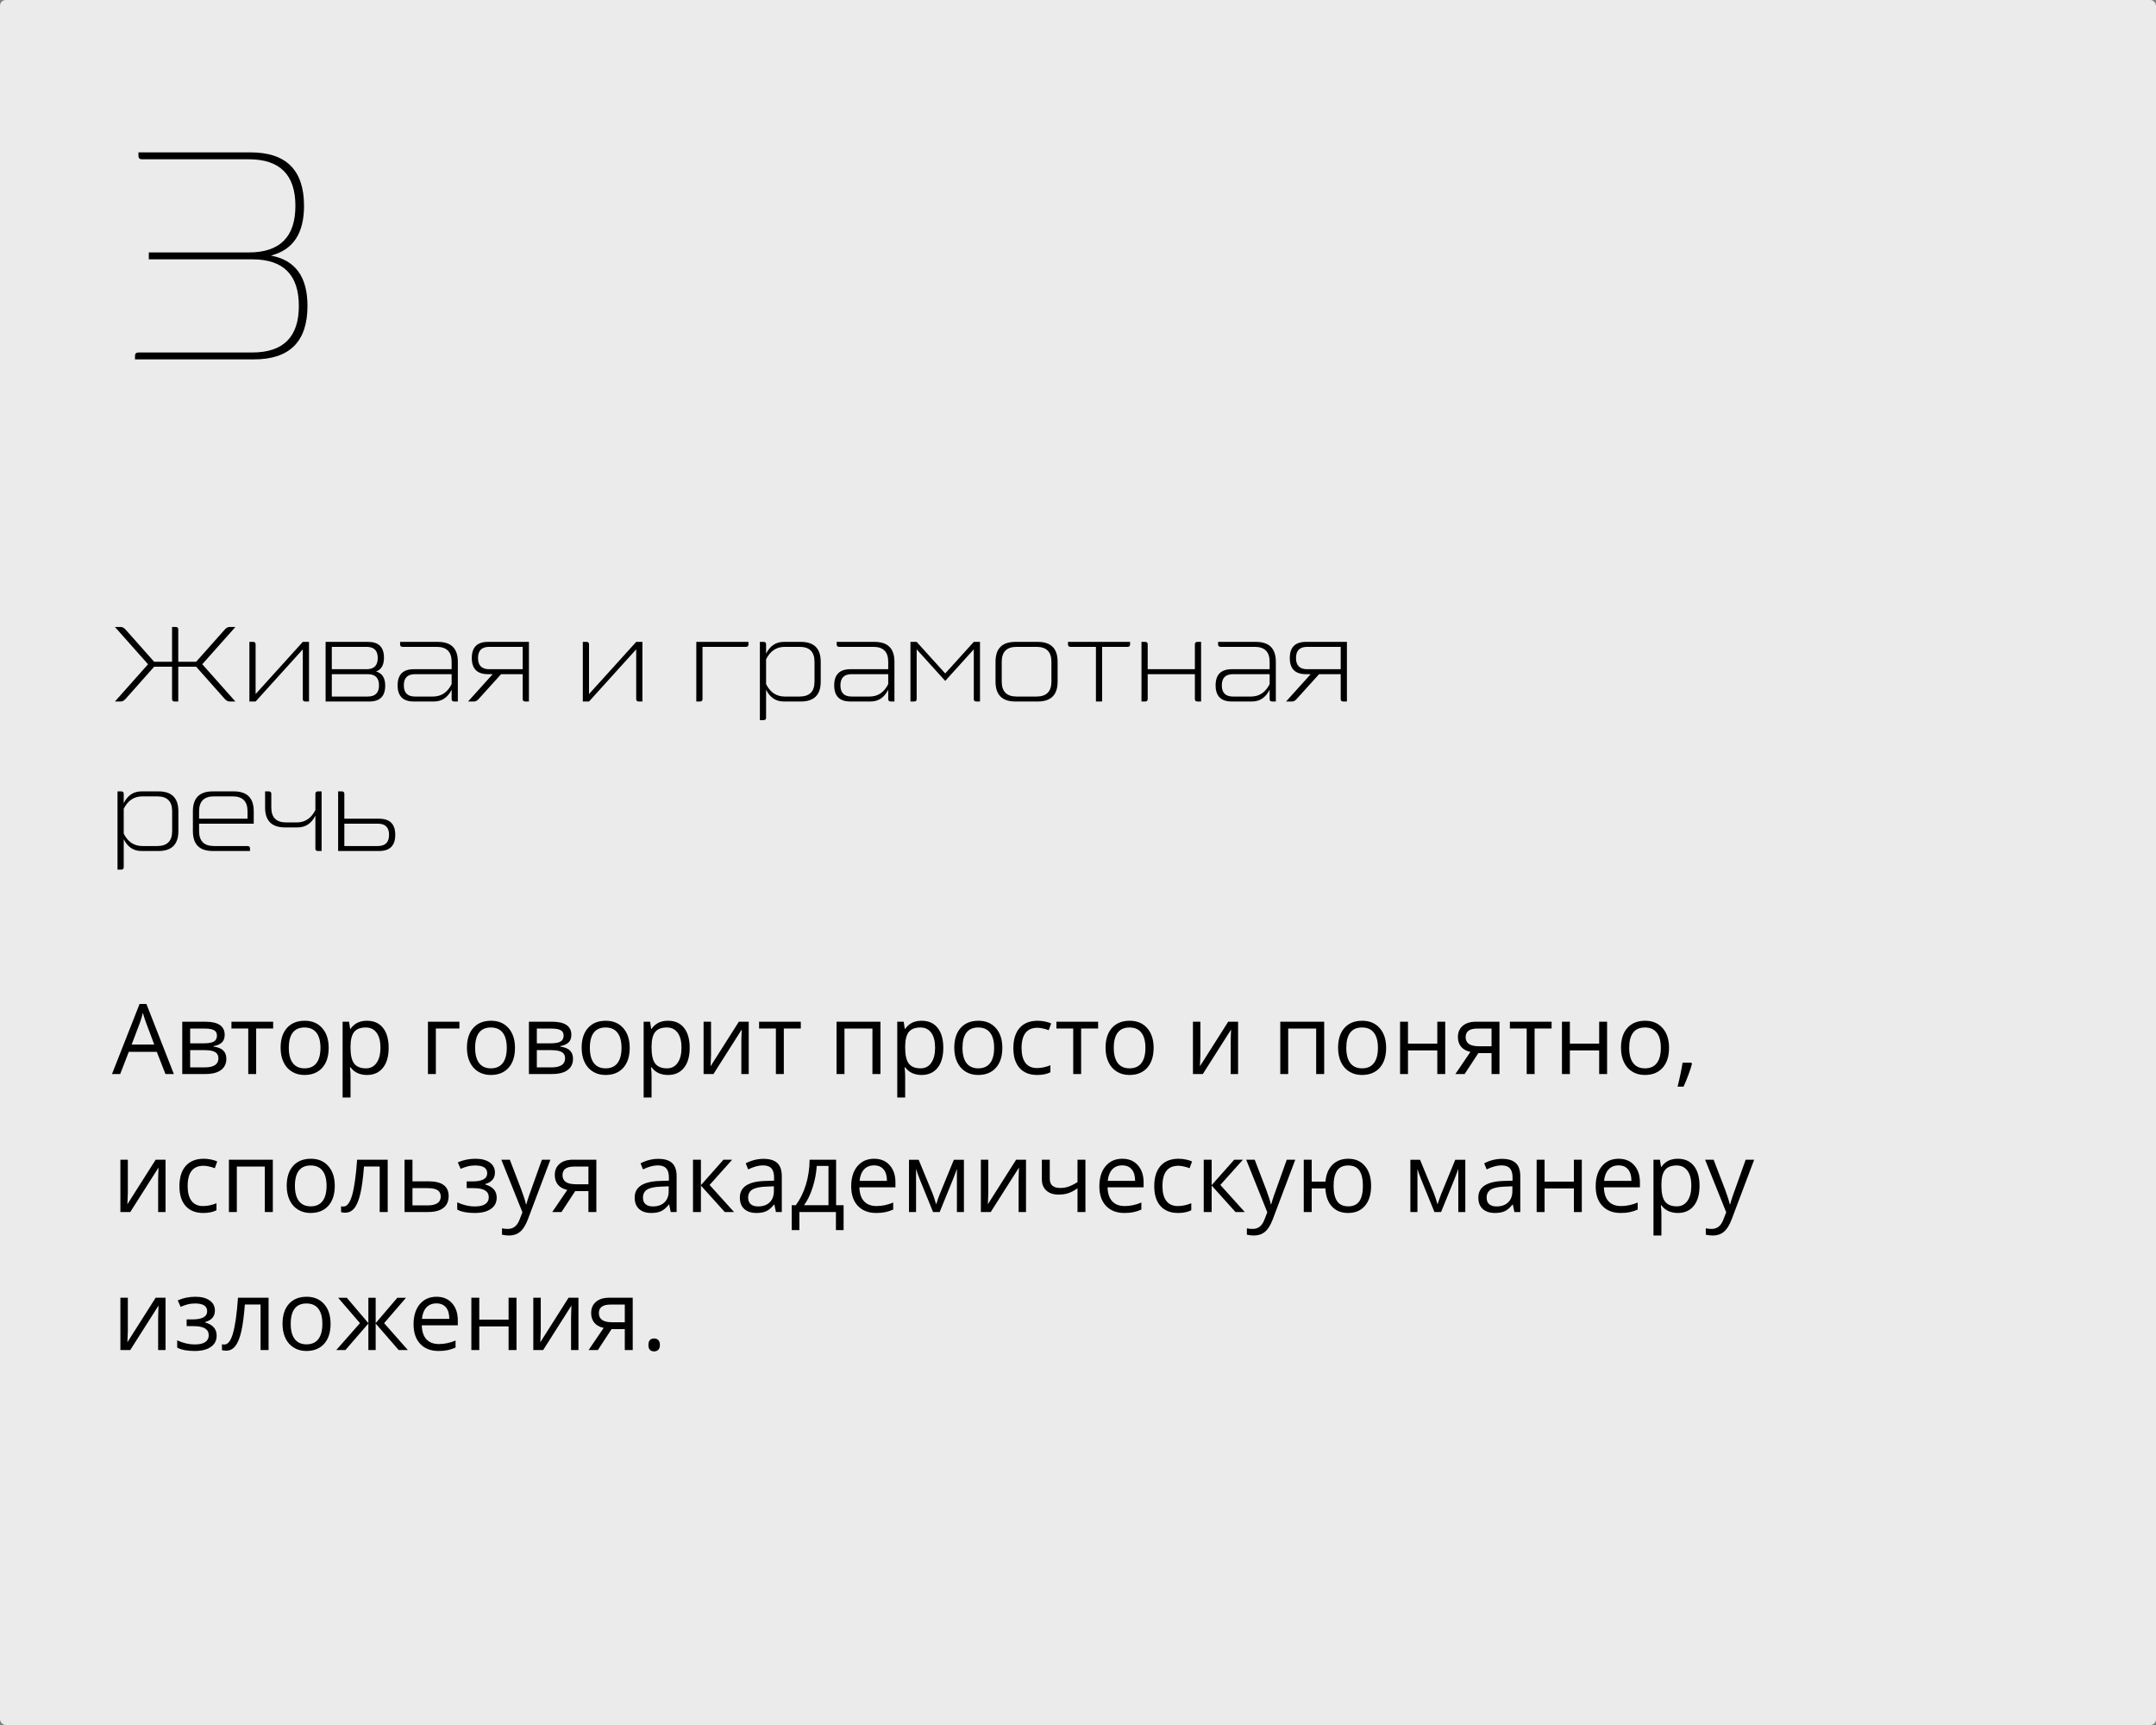<?xml version="1.0" encoding="UTF-8"?> <svg xmlns="http://www.w3.org/2000/svg" width="375" height="300" viewBox="0 0 375 300" fill="none"><rect x="0" y="0" width="375" height="300" fill="#808080" stroke="none"/> <rect width="375" height="300" rx="1" fill="#EBEBEB"></rect> <path d="M28.777 186.786L27.267 182.926H22.402L20.908 186.786H19.48L24.278 174.6H25.465L30.238 186.786H28.777ZM26.827 181.656L25.416 177.896C25.233 177.42 25.045 176.836 24.851 176.144C24.729 176.675 24.555 177.259 24.328 177.896L22.9 181.656H26.827ZM39.079 179.971C39.079 180.563 38.907 181.014 38.564 181.324C38.226 181.628 37.751 181.833 37.136 181.938V182.013C37.911 182.118 38.475 182.345 38.83 182.693C39.189 183.042 39.369 183.523 39.369 184.138C39.369 184.984 39.056 185.637 38.431 186.097C37.811 186.556 36.904 186.786 35.709 186.786H31.699V177.688H35.692C37.95 177.688 39.079 178.449 39.079 179.971ZM37.991 184.046C37.991 183.554 37.803 183.197 37.427 182.976C37.056 182.749 36.439 182.635 35.576 182.635H33.077V185.632H35.609C37.197 185.632 37.991 185.103 37.991 184.046ZM37.734 180.104C37.734 179.661 37.562 179.348 37.219 179.166C36.882 178.977 36.367 178.883 35.675 178.883H33.077V181.448H35.41C36.262 181.448 36.862 181.343 37.211 181.133C37.56 180.923 37.734 180.579 37.734 180.104ZM47.512 178.867H44.557V186.786H43.179V178.867H40.257V177.688H47.512V178.867ZM57.166 182.229C57.166 183.712 56.792 184.871 56.045 185.707C55.298 186.537 54.266 186.952 52.949 186.952C52.136 186.952 51.414 186.761 50.783 186.379C50.152 185.997 49.665 185.449 49.322 184.735C48.979 184.021 48.807 183.186 48.807 182.229C48.807 180.745 49.178 179.592 49.919 178.767C50.661 177.937 51.69 177.522 53.007 177.522C54.28 177.522 55.29 177.945 56.037 178.792C56.79 179.639 57.166 180.784 57.166 182.229ZM50.235 182.229C50.235 183.391 50.467 184.276 50.932 184.885C51.397 185.493 52.08 185.798 52.982 185.798C53.884 185.798 54.568 185.496 55.033 184.893C55.503 184.284 55.738 183.396 55.738 182.229C55.738 181.072 55.503 180.195 55.033 179.597C54.568 178.994 53.879 178.692 52.966 178.692C52.064 178.692 51.383 178.988 50.924 179.581C50.465 180.173 50.235 181.055 50.235 182.229ZM63.823 186.952C63.231 186.952 62.689 186.844 62.196 186.628C61.709 186.407 61.3 186.069 60.968 185.615H60.868C60.935 186.146 60.968 186.65 60.968 187.126V190.87H59.59V177.688H60.71L60.901 178.933H60.968C61.322 178.435 61.734 178.075 62.205 177.854C62.675 177.633 63.215 177.522 63.823 177.522C65.03 177.522 65.959 177.934 66.612 178.759C67.271 179.583 67.6 180.74 67.6 182.229C67.6 183.723 67.265 184.885 66.596 185.715C65.932 186.539 65.007 186.952 63.823 186.952ZM63.624 178.692C62.694 178.692 62.022 178.95 61.607 179.464C61.192 179.979 60.979 180.798 60.968 181.921V182.229C60.968 183.507 61.181 184.423 61.607 184.976C62.033 185.524 62.717 185.798 63.657 185.798C64.443 185.798 65.057 185.48 65.5 184.843C65.948 184.207 66.172 183.33 66.172 182.212C66.172 181.077 65.948 180.209 65.5 179.605C65.057 178.997 64.432 178.692 63.624 178.692ZM79.91 178.867H75.81V186.786H74.432V177.688H79.91V178.867ZM89.572 182.229C89.572 183.712 89.199 184.871 88.452 185.707C87.705 186.537 86.672 186.952 85.356 186.952C84.542 186.952 83.82 186.761 83.189 186.379C82.558 185.997 82.071 185.449 81.728 184.735C81.385 184.021 81.213 183.186 81.213 182.229C81.213 180.745 81.584 179.592 82.326 178.767C83.067 177.937 84.097 177.522 85.414 177.522C86.686 177.522 87.696 177.945 88.443 178.792C89.196 179.639 89.572 180.784 89.572 182.229ZM82.641 182.229C82.641 183.391 82.874 184.276 83.338 184.885C83.803 185.493 84.487 185.798 85.389 185.798C86.291 185.798 86.974 185.496 87.439 184.893C87.909 184.284 88.144 183.396 88.144 182.229C88.144 181.072 87.909 180.195 87.439 179.597C86.974 178.994 86.285 178.692 85.372 178.692C84.47 178.692 83.789 178.988 83.33 179.581C82.871 180.173 82.641 181.055 82.641 182.229ZM99.376 179.971C99.376 180.563 99.204 181.014 98.861 181.324C98.523 181.628 98.047 181.833 97.433 181.938V182.013C98.208 182.118 98.772 182.345 99.126 182.693C99.486 183.042 99.666 183.523 99.666 184.138C99.666 184.984 99.353 185.637 98.728 186.097C98.108 186.556 97.201 186.786 96.005 186.786H91.996V177.688H95.989C98.247 177.688 99.376 178.449 99.376 179.971ZM98.288 184.046C98.288 183.554 98.1 183.197 97.724 182.976C97.353 182.749 96.736 182.635 95.873 182.635H93.374V185.632H95.906C97.494 185.632 98.288 185.103 98.288 184.046ZM98.031 180.104C98.031 179.661 97.859 179.348 97.516 179.166C97.178 178.977 96.664 178.883 95.972 178.883H93.374V181.448H95.707C96.559 181.448 97.159 181.343 97.508 181.133C97.856 180.923 98.031 180.579 98.031 180.104ZM109.527 182.229C109.527 183.712 109.154 184.871 108.407 185.707C107.66 186.537 106.628 186.952 105.311 186.952C104.497 186.952 103.775 186.761 103.144 186.379C102.513 185.997 102.026 185.449 101.683 184.735C101.34 184.021 101.168 183.186 101.168 182.229C101.168 180.745 101.539 179.592 102.281 178.767C103.022 177.937 104.052 177.522 105.369 177.522C106.641 177.522 107.651 177.945 108.398 178.792C109.151 179.639 109.527 180.784 109.527 182.229ZM102.596 182.229C102.596 183.391 102.829 184.276 103.293 184.885C103.758 185.493 104.442 185.798 105.344 185.798C106.246 185.798 106.929 185.496 107.394 184.893C107.864 184.284 108.1 183.396 108.1 182.229C108.1 181.072 107.864 180.195 107.394 179.597C106.929 178.994 106.24 178.692 105.327 178.692C104.425 178.692 103.744 178.988 103.285 179.581C102.826 180.173 102.596 181.055 102.596 182.229ZM116.185 186.952C115.592 186.952 115.05 186.844 114.558 186.628C114.071 186.407 113.661 186.069 113.329 185.615H113.229C113.296 186.146 113.329 186.65 113.329 187.126V190.87H111.951V177.688H113.072L113.263 178.933H113.329C113.683 178.435 114.096 178.075 114.566 177.854C115.036 177.633 115.576 177.522 116.185 177.522C117.391 177.522 118.321 177.934 118.974 178.759C119.632 179.583 119.961 180.74 119.961 182.229C119.961 183.723 119.627 184.885 118.957 185.715C118.293 186.539 117.369 186.952 116.185 186.952ZM115.985 178.692C115.056 178.692 114.383 178.95 113.968 179.464C113.553 179.979 113.34 180.798 113.329 181.921V182.229C113.329 183.507 113.542 184.423 113.968 184.976C114.394 185.524 115.078 185.798 116.019 185.798C116.804 185.798 117.419 185.48 117.861 184.843C118.31 184.207 118.534 183.33 118.534 182.212C118.534 181.077 118.31 180.209 117.861 179.605C117.419 178.997 116.793 178.692 115.985 178.692ZM123.672 177.688V183.457L123.614 184.968L123.589 185.441L128.511 177.688H130.229V186.786H128.943V181.224L128.968 180.128L129.009 179.049L124.095 186.786H122.377V177.688H123.672ZM139.286 178.867H136.331V186.786H134.953V178.867H132.031V177.688H139.286V178.867ZM146.881 186.786H145.503V177.688H153.14V186.786H151.745V178.883H146.881V186.786ZM160.295 186.952C159.703 186.952 159.16 186.844 158.668 186.628C158.181 186.407 157.771 186.069 157.439 185.615H157.34C157.406 186.146 157.439 186.65 157.439 187.126V190.87H156.062V177.688H157.182L157.373 178.933H157.439C157.794 178.435 158.206 178.075 158.676 177.854C159.147 177.633 159.686 177.522 160.295 177.522C161.501 177.522 162.431 177.934 163.084 178.759C163.743 179.583 164.072 180.74 164.072 182.229C164.072 183.723 163.737 184.885 163.067 185.715C162.403 186.539 161.479 186.952 160.295 186.952ZM160.096 178.692C159.166 178.692 158.494 178.95 158.079 179.464C157.664 179.979 157.451 180.798 157.439 181.921V182.229C157.439 183.507 157.653 184.423 158.079 184.976C158.505 185.524 159.188 185.798 160.129 185.798C160.915 185.798 161.529 185.48 161.972 184.843C162.42 184.207 162.644 183.33 162.644 182.212C162.644 181.077 162.42 180.209 161.972 179.605C161.529 178.997 160.904 178.692 160.096 178.692ZM174.34 182.229C174.34 183.712 173.966 184.871 173.219 185.707C172.472 186.537 171.44 186.952 170.123 186.952C169.31 186.952 168.587 186.761 167.957 186.379C167.326 185.997 166.839 185.449 166.496 184.735C166.153 184.021 165.981 183.186 165.981 182.229C165.981 180.745 166.352 179.592 167.093 178.767C167.835 177.937 168.864 177.522 170.181 177.522C171.454 177.522 172.464 177.945 173.211 178.792C173.964 179.639 174.34 180.784 174.34 182.229ZM167.409 182.229C167.409 183.391 167.641 184.276 168.106 184.885C168.571 185.493 169.254 185.798 170.156 185.798C171.058 185.798 171.742 185.496 172.207 184.893C172.677 184.284 172.912 183.396 172.912 182.229C172.912 181.072 172.677 180.195 172.207 179.597C171.742 178.994 171.053 178.692 170.14 178.692C169.238 178.692 168.557 178.988 168.098 179.581C167.638 180.173 167.409 181.055 167.409 182.229ZM180.399 186.952C179.082 186.952 178.061 186.548 177.336 185.74C176.617 184.926 176.257 183.778 176.257 182.295C176.257 180.773 176.623 179.597 177.353 178.767C178.089 177.937 179.135 177.522 180.491 177.522C180.928 177.522 181.365 177.569 181.802 177.663C182.239 177.757 182.583 177.868 182.832 177.995L182.408 179.166C182.104 179.044 181.772 178.944 181.412 178.867C181.052 178.784 180.734 178.742 180.458 178.742C178.609 178.742 177.685 179.921 177.685 182.278C177.685 183.396 177.909 184.254 178.357 184.852C178.811 185.449 179.481 185.748 180.366 185.748C181.124 185.748 181.902 185.585 182.699 185.258V186.479C182.09 186.794 181.324 186.952 180.399 186.952ZM191 178.867H188.044V186.786H186.667V178.867H183.745V177.688H191V178.867ZM200.653 182.229C200.653 183.712 200.28 184.871 199.533 185.707C198.786 186.537 197.754 186.952 196.437 186.952C195.623 186.952 194.901 186.761 194.27 186.379C193.639 185.997 193.152 185.449 192.809 184.735C192.466 184.021 192.294 183.186 192.294 182.229C192.294 180.745 192.665 179.592 193.407 178.767C194.148 177.937 195.178 177.522 196.495 177.522C197.767 177.522 198.777 177.945 199.524 178.792C200.277 179.639 200.653 180.784 200.653 182.229ZM193.722 182.229C193.722 183.391 193.955 184.276 194.419 184.885C194.884 185.493 195.568 185.798 196.47 185.798C197.372 185.798 198.055 185.496 198.52 184.893C198.99 184.284 199.226 183.396 199.226 182.229C199.226 181.072 198.99 180.195 198.52 179.597C198.055 178.994 197.366 178.692 196.453 178.692C195.551 178.692 194.87 178.988 194.411 179.581C193.952 180.173 193.722 181.055 193.722 182.229ZM208.788 177.688V183.457L208.73 184.968L208.705 185.441L213.627 177.688H215.346V186.786H214.059V181.224L214.084 180.128L214.125 179.049L209.211 186.786H207.493V177.688H208.788ZM224.062 186.786H222.684V177.688H230.32V186.786H228.926V178.883H224.062V186.786ZM241.095 182.229C241.095 183.712 240.721 184.871 239.974 185.707C239.227 186.537 238.195 186.952 236.878 186.952C236.064 186.952 235.342 186.761 234.711 186.379C234.081 185.997 233.594 185.449 233.25 184.735C232.907 184.021 232.736 183.186 232.736 182.229C232.736 180.745 233.107 179.592 233.848 178.767C234.59 177.937 235.619 177.522 236.936 177.522C238.209 177.522 239.219 177.945 239.966 178.792C240.718 179.639 241.095 180.784 241.095 182.229ZM234.164 182.229C234.164 183.391 234.396 184.276 234.861 184.885C235.326 185.493 236.009 185.798 236.911 185.798C237.813 185.798 238.497 185.496 238.961 184.893C239.432 184.284 239.667 183.396 239.667 182.229C239.667 181.072 239.432 180.195 238.961 179.597C238.497 178.994 237.808 178.692 236.895 178.692C235.993 178.692 235.312 178.988 234.853 179.581C234.393 180.173 234.164 181.055 234.164 182.229ZM244.896 177.688V181.498H249.993V177.688H251.371V186.786H249.993V182.685H244.896V186.786H243.519V177.688H244.896ZM254.75 186.786H253.139L255.754 182.942C255.051 182.787 254.512 182.489 254.135 182.046C253.764 181.598 253.579 181.036 253.579 180.361C253.579 179.531 253.859 178.878 254.417 178.402C254.976 177.926 255.757 177.688 256.758 177.688H260.809V186.786H259.431V183.15H257.132L254.75 186.786ZM254.924 180.377C254.924 181.429 255.688 181.955 257.215 181.955H259.431V178.883H256.933C255.593 178.883 254.924 179.381 254.924 180.377ZM269.874 178.867H266.918V186.786H265.541V178.867H262.619V177.688H269.874V178.867ZM273.053 177.688V181.498H278.149V177.688H279.527V186.786H278.149V182.685H273.053V186.786H271.675V177.688H273.053ZM290.302 182.229C290.302 183.712 289.928 184.871 289.181 185.707C288.434 186.537 287.402 186.952 286.085 186.952C285.271 186.952 284.549 186.761 283.918 186.379C283.288 185.997 282.801 185.449 282.458 184.735C282.114 184.021 281.943 183.186 281.943 182.229C281.943 180.745 282.314 179.592 283.055 178.767C283.797 177.937 284.826 177.522 286.143 177.522C287.416 177.522 288.426 177.945 289.173 178.792C289.925 179.639 290.302 180.784 290.302 182.229ZM283.371 182.229C283.371 183.391 283.603 184.276 284.068 184.885C284.533 185.493 285.216 185.798 286.118 185.798C287.02 185.798 287.704 185.496 288.168 184.893C288.639 184.284 288.874 183.396 288.874 182.229C288.874 181.072 288.639 180.195 288.168 179.597C287.704 178.994 287.015 178.692 286.102 178.692C285.2 178.692 284.519 178.988 284.06 179.581C283.6 180.173 283.371 181.055 283.371 182.229ZM294.17 184.81L294.294 185.001C294.151 185.554 293.943 186.196 293.672 186.927C293.401 187.663 293.118 188.346 292.825 188.977H291.788C291.937 188.402 292.1 187.69 292.277 186.844C292.46 185.997 292.587 185.319 292.659 184.81H294.17ZM22.236 201.688V207.457L22.178 208.968L22.153 209.441L27.076 201.688H28.794V210.786H27.507V205.224L27.532 204.128L27.574 203.049L22.66 210.786H20.941V201.688H22.236ZM35.352 210.952C34.035 210.952 33.014 210.548 32.289 209.74C31.569 208.926 31.209 207.778 31.209 206.295C31.209 204.773 31.575 203.597 32.305 202.767C33.041 201.937 34.087 201.522 35.443 201.522C35.88 201.522 36.317 201.569 36.754 201.663C37.192 201.757 37.535 201.868 37.784 201.995L37.36 203.166C37.056 203.044 36.724 202.944 36.364 202.867C36.005 202.784 35.686 202.742 35.41 202.742C33.561 202.742 32.637 203.921 32.637 206.278C32.637 207.396 32.861 208.254 33.31 208.852C33.763 209.449 34.433 209.748 35.318 209.748C36.077 209.748 36.854 209.585 37.651 209.258V210.479C37.042 210.794 36.276 210.952 35.352 210.952ZM41.195 210.786H39.817V201.688H47.454V210.786H46.06V202.883H41.195V210.786ZM58.228 206.229C58.228 207.712 57.855 208.871 57.108 209.707C56.361 210.537 55.329 210.952 54.012 210.952C53.198 210.952 52.476 210.761 51.845 210.379C51.214 209.997 50.727 209.449 50.384 208.735C50.041 208.021 49.87 207.186 49.87 206.229C49.87 204.745 50.24 203.592 50.982 202.767C51.724 201.937 52.753 201.522 54.07 201.522C55.343 201.522 56.352 201.945 57.1 202.792C57.852 203.639 58.228 204.784 58.228 206.229ZM51.297 206.229C51.297 207.391 51.53 208.276 51.995 208.885C52.459 209.493 53.143 209.798 54.045 209.798C54.947 209.798 55.63 209.496 56.095 208.893C56.566 208.284 56.801 207.396 56.801 206.229C56.801 205.072 56.566 204.195 56.095 203.597C55.63 202.994 54.941 202.692 54.028 202.692C53.126 202.692 52.446 202.988 51.986 203.581C51.527 204.173 51.297 205.055 51.297 206.229ZM67.434 210.786H66.04V202.867H63.309C63.159 204.837 62.952 206.4 62.686 207.557C62.42 208.713 62.075 209.56 61.648 210.097C61.228 210.633 60.691 210.902 60.038 210.902C59.739 210.902 59.501 210.869 59.324 210.802V209.781C59.446 209.814 59.584 209.831 59.739 209.831C60.376 209.831 60.882 209.159 61.258 207.814C61.635 206.469 61.92 204.427 62.113 201.688H67.434V210.786ZM71.742 205.448H74.548C76.872 205.448 78.034 206.303 78.034 208.013C78.034 208.91 77.73 209.596 77.121 210.072C76.518 210.548 75.632 210.786 74.465 210.786H70.364V201.688H71.742V205.448ZM71.742 206.635V209.632H74.398C75.129 209.632 75.688 209.505 76.075 209.25C76.463 208.995 76.656 208.611 76.656 208.096C76.656 207.593 76.476 207.225 76.117 206.992C75.763 206.754 75.176 206.635 74.357 206.635H71.742ZM82.16 205.465C83.881 205.465 84.741 204.989 84.741 204.037C84.741 203.141 84.044 202.692 82.649 202.692C82.223 202.692 81.836 202.731 81.487 202.809C81.139 202.886 80.682 203.041 80.118 203.273L79.628 202.153C80.569 201.732 81.595 201.522 82.707 201.522C83.753 201.522 84.578 201.738 85.181 202.169C85.784 202.596 86.086 203.179 86.086 203.921C86.086 204.939 85.519 205.606 84.384 205.921V205.988C85.082 206.193 85.591 206.486 85.912 206.868C86.233 207.244 86.393 207.717 86.393 208.287C86.393 209.128 86.053 209.784 85.372 210.254C84.697 210.719 83.762 210.952 82.566 210.952C81.255 210.952 80.242 210.755 79.528 210.362V209.101C80.541 209.576 81.565 209.814 82.6 209.814C83.397 209.814 83.997 209.679 84.401 209.408C84.81 209.131 85.015 208.735 85.015 208.221C85.015 207.164 84.155 206.635 82.434 206.635H81.172V205.465H82.16ZM87.198 201.688H88.676L90.668 206.876C91.105 208.06 91.376 208.915 91.481 209.441H91.548C91.62 209.159 91.769 208.677 91.996 207.997C92.228 207.31 92.981 205.208 94.254 201.688H95.731L91.822 212.047C91.434 213.071 90.981 213.796 90.46 214.222C89.946 214.654 89.312 214.87 88.56 214.87C88.139 214.87 87.724 214.823 87.314 214.729V213.625C87.619 213.691 87.959 213.724 88.335 213.724C89.282 213.724 89.957 213.193 90.361 212.13L90.867 210.835L87.198 201.688ZM97.665 210.786H96.055L98.67 206.942C97.967 206.787 97.428 206.489 97.051 206.046C96.68 205.598 96.495 205.036 96.495 204.361C96.495 203.531 96.775 202.878 97.334 202.402C97.892 201.926 98.673 201.688 99.674 201.688H103.725V210.786H102.347V207.15H100.048L97.665 210.786ZM97.84 204.377C97.84 205.429 98.603 205.955 100.131 205.955H102.347V202.883H99.849C98.509 202.883 97.84 203.381 97.84 204.377ZM116.666 210.786L116.392 209.491H116.326C115.872 210.061 115.418 210.448 114.964 210.653C114.516 210.852 113.954 210.952 113.279 210.952C112.377 210.952 111.669 210.719 111.154 210.254C110.645 209.79 110.391 209.128 110.391 208.271C110.391 206.433 111.86 205.47 114.798 205.382L116.342 205.332V204.768C116.342 204.054 116.187 203.528 115.877 203.19C115.573 202.847 115.083 202.676 114.408 202.676C113.65 202.676 112.792 202.908 111.835 203.373L111.412 202.319C111.86 202.075 112.35 201.884 112.881 201.746C113.418 201.608 113.954 201.539 114.491 201.539C115.576 201.539 116.378 201.779 116.898 202.261C117.424 202.742 117.687 203.514 117.687 204.577V210.786H116.666ZM113.553 209.814C114.411 209.814 115.083 209.579 115.57 209.109C116.063 208.639 116.309 207.98 116.309 207.133V206.312L114.931 206.37C113.835 206.408 113.044 206.58 112.557 206.884C112.076 207.183 111.835 207.651 111.835 208.287C111.835 208.785 111.984 209.164 112.283 209.424C112.588 209.684 113.011 209.814 113.553 209.814ZM125.838 201.688H127.349L123.423 206.079L127.673 210.786H126.062L121.912 206.179V210.786H120.534V201.688H121.912V206.112L125.838 201.688ZM134.961 210.786L134.687 209.491H134.621C134.167 210.061 133.713 210.448 133.259 210.653C132.811 210.852 132.249 210.952 131.574 210.952C130.672 210.952 129.964 210.719 129.449 210.254C128.94 209.79 128.686 209.128 128.686 208.271C128.686 206.433 130.155 205.47 133.093 205.382L134.637 205.332V204.768C134.637 204.054 134.482 203.528 134.172 203.19C133.868 202.847 133.378 202.676 132.703 202.676C131.945 202.676 131.087 202.908 130.13 203.373L129.707 202.319C130.155 202.075 130.645 201.884 131.176 201.746C131.713 201.608 132.249 201.539 132.786 201.539C133.871 201.539 134.673 201.779 135.193 202.261C135.719 202.742 135.982 203.514 135.982 204.577V210.786H134.961ZM131.848 209.814C132.706 209.814 133.378 209.579 133.865 209.109C134.358 208.639 134.604 207.98 134.604 207.133V206.312L133.226 206.37C132.13 206.408 131.339 206.58 130.852 206.884C130.371 207.183 130.13 207.651 130.13 208.287C130.13 208.785 130.279 209.164 130.578 209.424C130.882 209.684 131.306 209.814 131.848 209.814ZM146.731 213.932H145.395V210.786H139.037V213.932H137.708V209.599H138.422C139.164 208.591 139.745 207.41 140.166 206.054C140.586 204.698 140.805 203.243 140.821 201.688H145.428V209.599H146.731V213.932ZM144.1 209.599V202.775H142.058C141.986 204.004 141.748 205.249 141.344 206.511C140.946 207.767 140.448 208.796 139.85 209.599H144.1ZM152.401 210.952C151.056 210.952 149.994 210.542 149.213 209.723C148.439 208.904 148.051 207.767 148.051 206.312C148.051 204.845 148.411 203.68 149.13 202.817C149.855 201.954 150.826 201.522 152.044 201.522C153.184 201.522 154.086 201.898 154.75 202.651C155.414 203.398 155.746 204.386 155.746 205.614V206.486H149.479C149.507 207.554 149.775 208.365 150.284 208.918C150.799 209.471 151.521 209.748 152.451 209.748C153.43 209.748 154.399 209.543 155.356 209.134V210.362C154.869 210.573 154.407 210.722 153.97 210.811C153.538 210.905 153.015 210.952 152.401 210.952ZM152.027 202.676C151.297 202.676 150.713 202.914 150.276 203.39C149.844 203.866 149.59 204.524 149.512 205.365H154.269C154.269 204.496 154.075 203.832 153.688 203.373C153.3 202.908 152.747 202.676 152.027 202.676ZM162.827 209.458L163.084 208.686L163.441 207.706L165.906 201.705H167.658V210.786H166.438V203.273L166.271 203.755L165.79 205.025L163.441 210.786H162.287L159.938 205.008C159.645 204.267 159.443 203.688 159.332 203.273V210.786H158.104V201.705H159.789L162.171 207.474C162.409 208.082 162.627 208.744 162.827 209.458ZM171.899 201.688V207.457L171.841 208.968L171.816 209.441L176.739 201.688H178.457V210.786H177.17V205.224L177.195 204.128L177.237 203.049L172.323 210.786H170.604V201.688H171.899ZM182.591 201.688V205.008C182.591 206.071 183.197 206.602 184.409 206.602C184.912 206.602 185.394 206.525 185.853 206.37C186.312 206.215 186.833 205.952 187.414 205.581V201.688H188.792V210.786H187.414V206.668C186.833 207.067 186.293 207.349 185.795 207.515C185.302 207.676 184.743 207.756 184.118 207.756C183.211 207.756 182.5 207.518 181.985 207.042C181.47 206.566 181.213 205.921 181.213 205.108V201.688H182.591ZM195.565 210.952C194.22 210.952 193.158 210.542 192.377 209.723C191.603 208.904 191.215 207.767 191.215 206.312C191.215 204.845 191.575 203.68 192.294 202.817C193.019 201.954 193.991 201.522 195.208 201.522C196.348 201.522 197.25 201.898 197.914 202.651C198.578 203.398 198.91 204.386 198.91 205.614V206.486H192.643C192.671 207.554 192.939 208.365 193.448 208.918C193.963 209.471 194.685 209.748 195.615 209.748C196.594 209.748 197.563 209.543 198.52 209.134V210.362C198.033 210.573 197.571 210.722 197.134 210.811C196.702 210.905 196.179 210.952 195.565 210.952ZM195.191 202.676C194.461 202.676 193.877 202.914 193.44 203.39C193.008 203.866 192.754 204.524 192.676 205.365H197.433C197.433 204.496 197.239 203.832 196.852 203.373C196.464 202.908 195.911 202.676 195.191 202.676ZM204.903 210.952C203.586 210.952 202.565 210.548 201.84 209.74C201.121 208.926 200.761 207.778 200.761 206.295C200.761 204.773 201.126 203.597 201.857 202.767C202.593 201.937 203.639 201.522 204.995 201.522C205.432 201.522 205.869 201.569 206.306 201.663C206.743 201.757 207.086 201.868 207.335 201.995L206.912 203.166C206.608 203.044 206.276 202.944 205.916 202.867C205.556 202.784 205.238 202.742 204.961 202.742C203.113 202.742 202.189 203.921 202.189 206.278C202.189 207.396 202.413 208.254 202.861 208.852C203.315 209.449 203.985 209.748 204.87 209.748C205.628 209.748 206.406 209.585 207.203 209.258V210.479C206.594 210.794 205.827 210.952 204.903 210.952ZM214.673 201.688H216.184L212.258 206.079L216.508 210.786H214.897L210.747 206.179V210.786H209.369V201.688H210.747V206.112L214.673 201.688ZM216.757 201.688H218.234L220.227 206.876C220.664 208.06 220.935 208.915 221.04 209.441H221.106C221.178 209.159 221.328 208.677 221.555 207.997C221.787 207.31 222.54 205.208 223.812 201.688H225.29L221.38 212.047C220.993 213.071 220.539 213.796 220.019 214.222C219.504 214.654 218.871 214.87 218.118 214.87C217.698 214.87 217.283 214.823 216.873 214.729V213.625C217.177 213.691 217.518 213.724 217.894 213.724C218.84 213.724 219.515 213.193 219.919 212.13L220.426 210.835L216.757 201.688ZM238.48 206.229C238.48 207.717 238.123 208.876 237.409 209.707C236.701 210.537 235.727 210.952 234.487 210.952C233.309 210.952 232.373 210.584 231.682 209.848C230.99 209.106 230.605 208.052 230.528 206.685H228.146V210.786H226.768V201.688H228.146V205.498H230.544C230.655 204.236 231.059 203.26 231.756 202.568C232.454 201.871 233.375 201.522 234.521 201.522C235.738 201.522 236.701 201.945 237.409 202.792C238.123 203.633 238.48 204.779 238.48 206.229ZM231.956 206.229C231.956 207.396 232.158 208.284 232.562 208.893C232.965 209.496 233.613 209.798 234.504 209.798C235.378 209.798 236.02 209.505 236.43 208.918C236.845 208.326 237.052 207.429 237.052 206.229C237.052 205.066 236.85 204.187 236.446 203.589C236.042 202.991 235.395 202.692 234.504 202.692C233.613 202.692 232.965 202.991 232.562 203.589C232.158 204.187 231.956 205.066 231.956 206.229ZM250.035 209.458L250.292 208.686L250.649 207.706L253.114 201.705H254.866V210.786H253.646V203.273L253.479 203.755L252.998 205.025L250.649 210.786H249.495L247.146 205.008C246.853 204.267 246.651 203.688 246.54 203.273V210.786H245.312V201.705H246.997L249.379 207.474C249.617 208.082 249.835 208.744 250.035 209.458ZM263.407 210.786L263.133 209.491H263.067C262.613 210.061 262.159 210.448 261.706 210.653C261.257 210.852 260.696 210.952 260.021 210.952C259.118 210.952 258.41 210.719 257.896 210.254C257.386 209.79 257.132 209.128 257.132 208.271C257.132 206.433 258.601 205.47 261.54 205.382L263.083 205.332V204.768C263.083 204.054 262.929 203.528 262.619 203.19C262.314 202.847 261.825 202.676 261.149 202.676C260.391 202.676 259.534 202.908 258.576 203.373L258.153 202.319C258.601 202.075 259.091 201.884 259.622 201.746C260.159 201.608 260.696 201.539 261.232 201.539C262.317 201.539 263.119 201.779 263.64 202.261C264.165 202.742 264.428 203.514 264.428 204.577V210.786H263.407ZM260.294 209.814C261.152 209.814 261.825 209.579 262.312 209.109C262.804 208.639 263.05 207.98 263.05 207.133V206.312L261.672 206.37C260.577 206.408 259.785 206.58 259.298 206.884C258.817 207.183 258.576 207.651 258.576 208.287C258.576 208.785 258.726 209.164 259.024 209.424C259.329 209.684 259.752 209.814 260.294 209.814ZM268.653 201.688V205.498H273.75V201.688H275.128V210.786H273.75V206.685H268.653V210.786H267.275V201.688H268.653ZM281.893 210.952C280.548 210.952 279.486 210.542 278.706 209.723C277.931 208.904 277.543 207.767 277.543 206.312C277.543 204.845 277.903 203.68 278.623 202.817C279.347 201.954 280.319 201.522 281.536 201.522C282.676 201.522 283.578 201.898 284.242 202.651C284.906 203.398 285.238 204.386 285.238 205.614V206.486H278.971C278.999 207.554 279.267 208.365 279.776 208.918C280.291 209.471 281.013 209.748 281.943 209.748C282.922 209.748 283.891 209.543 284.848 209.134V210.362C284.361 210.573 283.899 210.722 283.462 210.811C283.03 210.905 282.507 210.952 281.893 210.952ZM281.52 202.676C280.789 202.676 280.205 202.914 279.768 203.39C279.336 203.866 279.082 204.524 279.004 205.365H283.761C283.761 204.496 283.567 203.832 283.18 203.373C282.792 202.908 282.239 202.676 281.52 202.676ZM291.829 210.952C291.237 210.952 290.695 210.844 290.202 210.628C289.715 210.407 289.306 210.069 288.974 209.615H288.874C288.94 210.146 288.974 210.65 288.974 211.126V214.87H287.596V201.688H288.716L288.907 202.933H288.974C289.328 202.435 289.74 202.075 290.21 201.854C290.681 201.633 291.22 201.522 291.829 201.522C293.035 201.522 293.965 201.934 294.618 202.759C295.277 203.583 295.606 204.74 295.606 206.229C295.606 207.723 295.271 208.885 294.602 209.715C293.938 210.539 293.013 210.952 291.829 210.952ZM291.63 202.692C290.7 202.692 290.028 202.95 289.613 203.464C289.198 203.979 288.985 204.798 288.974 205.921V206.229C288.974 207.507 289.187 208.423 289.613 208.976C290.039 209.524 290.722 209.798 291.663 209.798C292.449 209.798 293.063 209.48 293.506 208.843C293.954 208.207 294.178 207.33 294.178 206.212C294.178 205.077 293.954 204.209 293.506 203.605C293.063 202.997 292.438 202.692 291.63 202.692ZM296.577 201.688H298.055L300.047 206.876C300.484 208.06 300.755 208.915 300.86 209.441H300.927C300.999 209.159 301.148 208.677 301.375 207.997C301.607 207.31 302.36 205.208 303.633 201.688H305.11L301.201 212.047C300.813 213.071 300.36 213.796 299.839 214.222C299.325 214.654 298.691 214.87 297.938 214.87C297.518 214.87 297.103 214.823 296.693 214.729V213.625C296.998 213.691 297.338 213.724 297.714 213.724C298.661 213.724 299.336 213.193 299.74 212.13L300.246 210.835L296.577 201.688ZM22.236 225.688V231.457L22.178 232.968L22.153 233.441L27.076 225.688H28.794V234.786H27.507V229.224L27.532 228.128L27.574 227.049L22.66 234.786H20.941V225.688H22.236ZM33.451 229.465C35.172 229.465 36.032 228.989 36.032 228.037C36.032 227.141 35.335 226.692 33.94 226.692C33.514 226.692 33.127 226.731 32.778 226.809C32.43 226.886 31.973 227.041 31.409 227.273L30.919 226.153C31.86 225.732 32.886 225.522 33.998 225.522C35.044 225.522 35.869 225.738 36.472 226.169C37.075 226.596 37.377 227.179 37.377 227.921C37.377 228.939 36.81 229.606 35.675 229.921V229.988C36.373 230.193 36.882 230.486 37.203 230.868C37.524 231.244 37.684 231.717 37.684 232.287C37.684 233.128 37.344 233.784 36.663 234.254C35.988 234.719 35.053 234.952 33.857 234.952C32.546 234.952 31.533 234.755 30.819 234.362V233.101C31.832 233.576 32.856 233.814 33.891 233.814C34.688 233.814 35.288 233.679 35.692 233.408C36.101 233.131 36.306 232.735 36.306 232.221C36.306 231.164 35.446 230.635 33.725 230.635H32.463V229.465H33.451ZM46.715 234.786H45.321V226.867H42.59C42.44 228.837 42.233 230.4 41.967 231.557C41.702 232.713 41.356 233.56 40.93 234.097C40.509 234.633 39.972 234.902 39.319 234.902C39.02 234.902 38.783 234.869 38.605 234.802V233.781C38.727 233.814 38.866 233.831 39.02 233.831C39.657 233.831 40.163 233.159 40.54 231.814C40.916 230.469 41.201 228.427 41.395 225.688H46.715V234.786ZM57.498 230.229C57.498 231.712 57.124 232.871 56.377 233.707C55.63 234.537 54.598 234.952 53.281 234.952C52.468 234.952 51.746 234.761 51.115 234.379C50.484 233.997 49.997 233.449 49.654 232.735C49.311 232.021 49.139 231.186 49.139 230.229C49.139 228.745 49.51 227.592 50.252 226.767C50.993 225.937 52.022 225.522 53.339 225.522C54.612 225.522 55.622 225.945 56.369 226.792C57.122 227.639 57.498 228.784 57.498 230.229ZM50.567 230.229C50.567 231.391 50.799 232.276 51.264 232.885C51.729 233.493 52.412 233.798 53.315 233.798C54.217 233.798 54.9 233.496 55.365 232.893C55.835 232.284 56.07 231.396 56.07 230.229C56.07 229.072 55.835 228.195 55.365 227.597C54.9 226.994 54.211 226.692 53.298 226.692C52.396 226.692 51.715 226.988 51.256 227.581C50.797 228.173 50.567 229.055 50.567 230.229ZM64.072 225.705H65.342V230.112L69.103 225.705H70.613L66.811 230.112L70.937 234.786H69.343L65.342 230.179V234.786H64.072V230.179L60.08 234.786H58.494L62.611 230.112L58.818 225.705H60.329L64.072 230.112V225.705ZM76.283 234.952C74.938 234.952 73.876 234.542 73.095 233.723C72.32 232.904 71.933 231.767 71.933 230.312C71.933 228.845 72.293 227.68 73.012 226.817C73.737 225.954 74.708 225.522 75.926 225.522C77.066 225.522 77.968 225.898 78.632 226.651C79.296 227.398 79.628 228.386 79.628 229.614V230.486H73.361C73.388 231.554 73.657 232.365 74.166 232.918C74.681 233.471 75.403 233.748 76.332 233.748C77.312 233.748 78.28 233.543 79.238 233.134V234.362C78.751 234.573 78.289 234.722 77.852 234.811C77.42 234.905 76.897 234.952 76.283 234.952ZM75.909 226.676C75.179 226.676 74.595 226.914 74.158 227.39C73.726 227.866 73.472 228.524 73.394 229.365H78.15C78.15 228.496 77.957 227.832 77.569 227.373C77.182 226.908 76.629 226.676 75.909 226.676ZM83.363 225.688V229.498H88.46V225.688H89.838V234.786H88.46V230.685H83.363V234.786H81.985V225.688H83.363ZM94.055 225.688V231.457L93.997 232.968L93.972 233.441L98.894 225.688H100.612V234.786H99.326V229.224L99.351 228.128L99.392 227.049L94.478 234.786H92.76V225.688H94.055ZM103.991 234.786H102.38L104.995 230.942C104.292 230.787 103.753 230.489 103.376 230.046C103.006 229.598 102.82 229.036 102.82 228.361C102.82 227.531 103.1 226.878 103.659 226.402C104.218 225.926 104.998 225.688 106 225.688H110.05V234.786H108.672V231.15H106.373L103.991 234.786ZM104.165 228.377C104.165 229.429 104.929 229.955 106.456 229.955H108.672V226.883H106.174C104.835 226.883 104.165 227.381 104.165 228.377ZM112.781 233.906C112.781 233.535 112.864 233.256 113.03 233.067C113.202 232.874 113.445 232.777 113.761 232.777C114.082 232.777 114.331 232.874 114.508 233.067C114.69 233.256 114.782 233.535 114.782 233.906C114.782 234.265 114.69 234.542 114.508 234.736C114.325 234.93 114.076 235.026 113.761 235.026C113.479 235.026 113.243 234.941 113.055 234.769C112.873 234.592 112.781 234.304 112.781 233.906Z" fill="black"></path> <path d="M40.942 109.04H39.934C39.646 109.04 39.376 109.184 39.106 109.472L34.12 115.088H31.006V109.472C31.006 109.184 30.862 109.04 30.574 109.04H29.926V115.088H26.812L21.826 109.472C21.556 109.184 21.286 109.04 20.998 109.04H19.99L25.75 115.52L19.99 122H20.998C21.286 122 21.556 121.856 21.826 121.568L26.812 115.952H29.926V121.568C29.926 121.856 30.07 122 30.358 122H31.006V115.952H34.12L39.106 121.568C39.376 121.856 39.646 122 39.934 122H40.942L35.182 115.52L40.942 109.04ZM52.667 111.632L44.459 120.704V112.064C44.459 111.776 44.316 111.632 44.028 111.632H43.38V122H44.459L52.667 112.928V121.568C52.667 121.856 52.812 122 53.099 122H53.748V111.632H52.667ZM65.417 116.78C66.335 116.438 66.785 115.646 66.785 114.386C66.785 112.55 65.867 111.632 64.031 111.632H56.633V122H64.247C66.083 122 67.001 121.082 67.001 119.246C67.001 117.896 66.479 117.086 65.417 116.78ZM57.713 112.496H63.761C65.057 112.496 65.705 113.144 65.705 114.44C65.705 115.736 65.057 116.384 63.761 116.384H57.713V112.496ZM63.977 121.136H57.713V117.248H63.977C65.273 117.248 65.921 117.896 65.921 119.192C65.921 120.488 65.273 121.136 63.977 121.136ZM76.178 111.632H69.59V112.064C69.59 112.352 69.734 112.496 70.022 112.496H75.962C77.69 112.496 78.554 113.36 78.554 115.088V116.384H71.966C70.094 116.384 69.158 117.32 69.158 119.192C69.158 121.064 70.094 122 71.966 122H75.476C76.844 122 77.87 121.316 78.554 119.948V121.568C78.554 121.856 78.698 122 78.986 122H79.634V115.088C79.634 112.784 78.482 111.632 76.178 111.632ZM78.554 118.976C77.834 120.416 76.754 121.136 75.314 121.136H72.182C70.886 121.136 70.238 120.488 70.238 119.192C70.238 117.896 70.886 117.248 72.182 117.248H78.554V118.976ZM84.868 111.632C82.996 111.632 82.061 112.568 82.061 114.44C82.061 116.312 82.996 117.248 84.868 117.248H85.697L81.412 122H82.439C82.727 122 82.996 121.856 83.249 121.568L87.154 117.248H90.916V121.568C90.916 121.856 91.061 122 91.349 122H91.996V111.632H84.868ZM90.916 116.384H85.085C83.788 116.384 83.141 115.736 83.141 114.44C83.141 113.144 83.788 112.496 85.085 112.496H90.916V116.384ZM110.658 111.632L102.45 120.704V112.064C102.45 111.776 102.306 111.632 102.018 111.632H101.37V122H102.45L110.658 112.928V121.568C110.658 121.856 110.802 122 111.09 122H111.738V111.632H110.658ZM121.11 111.632V122H121.758C122.046 122 122.19 121.856 122.19 121.568V112.496H129.75C130.038 112.496 130.182 112.352 130.182 112.064V111.632H121.11ZM139.295 111.632H136.325C134.957 111.632 133.931 112.316 133.247 113.684V112.064C133.247 111.776 133.103 111.632 132.815 111.632H132.167V125.24H132.815C133.103 125.24 133.247 125.096 133.247 124.808V119.948C133.931 121.316 134.957 122 136.325 122H139.295C141.599 122 142.751 120.848 142.751 118.544V115.088C142.751 112.784 141.599 111.632 139.295 111.632ZM141.671 118.544C141.671 120.272 140.807 121.136 139.079 121.136H136.487C135.047 121.136 133.967 120.416 133.247 118.976V114.656C133.967 113.216 135.047 112.496 136.487 112.496H139.079C140.807 112.496 141.671 113.36 141.671 115.088V118.544ZM152.116 111.632H145.528V112.064C145.528 112.352 145.672 112.496 145.96 112.496H151.9C153.628 112.496 154.492 113.36 154.492 115.088V116.384H147.904C146.032 116.384 145.096 117.32 145.096 119.192C145.096 121.064 146.032 122 147.904 122H151.414C152.782 122 153.808 121.316 154.492 119.948V121.568C154.492 121.856 154.636 122 154.924 122H155.572V115.088C155.572 112.784 154.42 111.632 152.116 111.632ZM154.492 118.976C153.772 120.416 152.692 121.136 151.252 121.136H148.12C146.824 121.136 146.176 120.488 146.176 119.192C146.176 117.896 146.824 117.248 148.12 117.248H154.492V118.976ZM169.374 111.632L164.406 117.122L159.438 111.632H158.358V122H159.006C159.294 122 159.438 121.856 159.438 121.568V112.928L164.406 118.418L169.374 112.928V121.568C169.374 121.856 169.518 122 169.806 122H170.454V111.632H169.374ZM180.499 111.632H176.611C174.307 111.632 173.155 112.784 173.155 115.088V118.544C173.155 120.848 174.307 122 176.611 122H180.499C182.803 122 183.955 120.848 183.955 118.544V115.088C183.955 112.784 182.803 111.632 180.499 111.632ZM182.875 118.544C182.875 120.272 182.011 121.136 180.283 121.136H176.827C175.099 121.136 174.235 120.272 174.235 118.544V115.088C174.235 113.36 175.099 112.496 176.827 112.496H180.283C182.011 112.496 182.875 113.36 182.875 115.088V118.544ZM185.759 111.632V112.064C185.759 112.352 185.903 112.496 186.191 112.496H190.619V122H191.699V112.496H196.127C196.415 112.496 196.559 112.352 196.559 112.064V111.632H185.759ZM208.262 111.632C207.974 111.632 207.83 111.776 207.83 112.064V116.384H199.622V112.064C199.622 111.776 199.478 111.632 199.19 111.632H198.542V122H199.19C199.478 122 199.622 121.856 199.622 121.568V117.248H207.83V121.568C207.83 121.856 207.974 122 208.262 122H208.91V111.632H208.262ZM218.455 111.632H211.867V112.064C211.867 112.352 212.011 112.496 212.299 112.496H218.239C219.967 112.496 220.831 113.36 220.831 115.088V116.384H214.243C212.371 116.384 211.435 117.32 211.435 119.192C211.435 121.064 212.371 122 214.243 122H217.753C219.121 122 220.147 121.316 220.831 119.948V121.568C220.831 121.856 220.975 122 221.263 122H221.911V115.088C221.911 112.784 220.759 111.632 218.455 111.632ZM220.831 118.976C220.111 120.416 219.031 121.136 217.591 121.136H214.459C213.163 121.136 212.515 120.488 212.515 119.192C212.515 117.896 213.163 117.248 214.459 117.248H220.831V118.976ZM227.146 111.632C225.274 111.632 224.338 112.568 224.338 114.44C224.338 116.312 225.274 117.248 227.146 117.248H227.974L223.69 122H224.716C225.004 122 225.274 121.856 225.526 121.568L229.432 117.248H233.194V121.568C233.194 121.856 233.338 122 233.626 122H234.274V111.632H227.146ZM233.194 116.384H227.362C226.066 116.384 225.418 115.736 225.418 114.44C225.418 113.144 226.066 112.496 227.362 112.496H233.194V116.384ZM27.568 137.632H24.598C23.23 137.632 22.204 138.316 21.52 139.684V138.064C21.52 137.776 21.376 137.632 21.088 137.632H20.44V151.24H21.088C21.376 151.24 21.52 151.096 21.52 150.808V145.948C22.204 147.316 23.23 148 24.598 148H27.568C29.872 148 31.024 146.848 31.024 144.544V141.088C31.024 138.784 29.872 137.632 27.568 137.632ZM29.944 144.544C29.944 146.272 29.08 147.136 27.352 147.136H24.76C23.32 147.136 22.24 146.416 21.52 144.976V140.656C22.24 139.216 23.32 138.496 24.76 138.496H27.352C29.08 138.496 29.944 139.36 29.944 141.088V144.544ZM44.133 143.248V141.088C44.133 138.784 42.981 137.632 40.677 137.632H37.005C34.701 137.632 33.549 138.784 33.549 141.088V144.544C33.549 146.848 34.701 148 37.005 148H43.485V147.568C43.485 147.28 43.341 147.136 43.053 147.136H37.221C35.493 147.136 34.629 146.272 34.629 144.544V143.248H44.133ZM34.629 141.088C34.629 139.36 35.493 138.496 37.221 138.496H40.461C42.189 138.496 43.053 139.36 43.053 141.088V142.384H34.629V141.088ZM55.289 137.632C55.001 137.632 54.857 137.776 54.857 138.064V140.872C54.137 142.312 53.057 143.032 51.617 143.032H49.781C48.053 143.032 47.189 142.168 47.189 140.44V138.064C47.189 137.776 47.045 137.632 46.757 137.632H46.109V140.44C46.109 142.744 47.261 143.896 49.565 143.896H51.779C53.147 143.896 54.173 143.212 54.857 141.844V147.568C54.857 147.856 55.001 148 55.289 148H55.937V137.632H55.289ZM65.941 142.384H59.893V138.064C59.893 137.776 59.749 137.632 59.461 137.632H58.813V148H65.941C67.813 148 68.749 147.064 68.749 145.192C68.749 143.32 67.813 142.384 65.941 142.384ZM65.725 147.136H59.893V143.248H65.725C67.021 143.248 67.669 143.896 67.669 145.192C67.669 146.488 67.021 147.136 65.725 147.136Z" fill="black"></path> <path d="M47.13 44.45C50.98 43.45 52.88 40.6 52.88 35.8C52.88 29.6 49.781 26.5 43.581 26.5H24.081V27.1C24.081 27.5 24.28 27.7 24.68 27.7H43.281C48.681 27.7 51.38 30.4 51.38 35.8C51.38 41.2 48.681 43.9 43.281 43.9H25.881V45.1H43.88C49.281 45.1 51.98 47.8 51.98 53.2C51.98 58.6 49.281 61.3 43.88 61.3H24.081C23.68 61.3 23.48 61.5 23.48 61.9V62.5H44.181C50.38 62.5 53.48 59.4 53.48 53.2C53.48 48.15 51.38 45.25 47.13 44.45Z" fill="black"></path> </svg> 